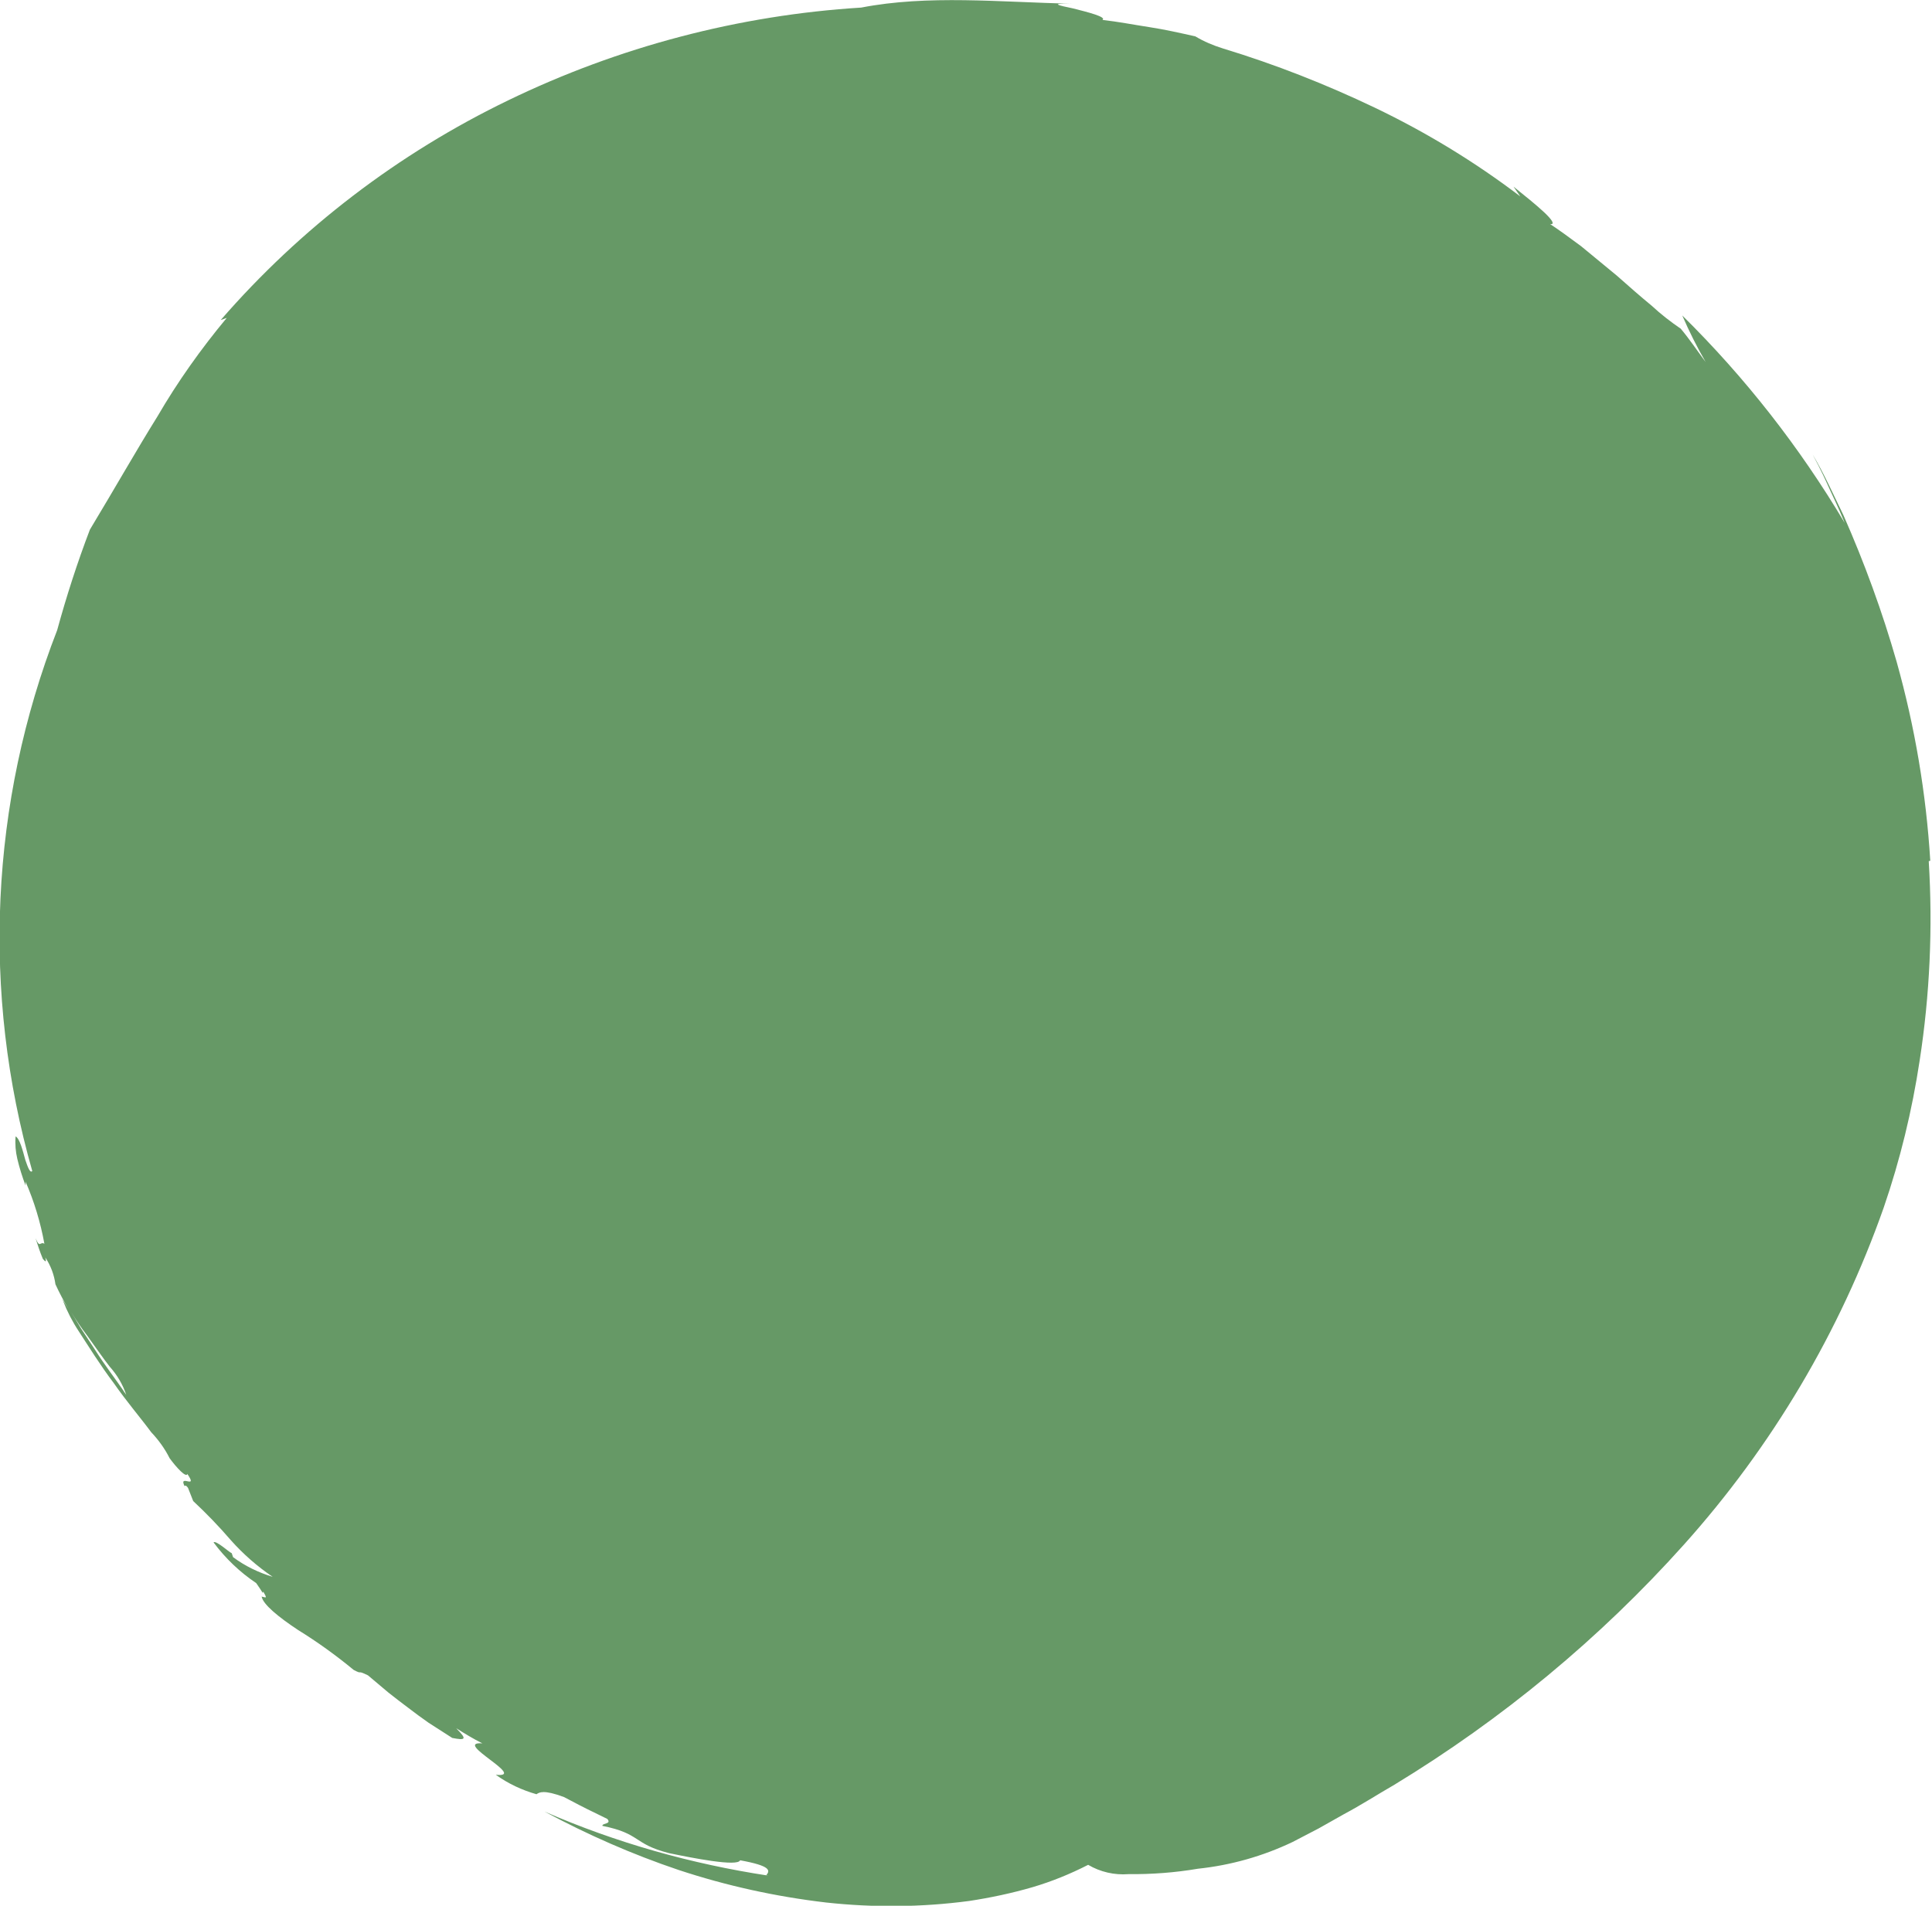 <?xml version="1.0" encoding="UTF-8"?>
<svg id="Layer_2" xmlns="http://www.w3.org/2000/svg" viewBox="0 0 89.2 88.01">
  <defs>
    <style>
      .cls-1 {
        fill: #696;
      }
    </style>
  </defs>
  <g id="Layer_1-2" data-name="Layer_1">
    <path class="cls-1" d="M89.12,39.75h0c-.19-3.11-.71-6.18-1.55-9.18-.66-2.31-1.49-4.58-2.46-6.78-.46-.94-.88-1.89-1.42-2.8.41.77.59,1.17.77,1.57.18.4.38.79.71,1.59-2.08-3.5-4.6-6.72-7.5-9.58.32.74.68,1.46,1.08,2.15-.38-.51-.74-1.05-1.15-1.54-.47-.32-.92-.67-1.34-1.06-.51-.42-1.06-.9-1.61-1.39l-1.65-1.36c-.54-.4-1.03-.76-1.43-1.02.24.03.09-.2-.27-.54s-.91-.78-1.42-1.19l.31.45c-2.09-1.59-4.34-2.96-6.72-4.1-2.26-1.08-4.6-2-7-2.73-.45-.14-.88-.32-1.28-.56-.71-.16-1.42-.32-2.14-.43s-1.43-.25-2.15-.33c.2-.14-.68-.36-1.35-.53-.67-.14-1.14-.24-.08-.22-3.3-.07-6.63-.42-9.71.18-5.65.35-11.19,1.81-16.29,4.28-5.07,2.45-9.59,5.9-13.28,10.15l.28-.1c-1.19,1.43-2.27,2.95-3.2,4.55-.99,1.59-1.95,3.29-3.12,5.23-.58,1.52-1.08,3.07-1.51,4.64-3.1,7.98-3.5,16.75-1.15,24.98-.1.11-.2-.16-.32-.51-.12-.44-.26-.99-.45-1.09-.03.35,0,.7.08,1.04.1.42.23.83.38,1.23v-.18c.4.92.69,1.88.87,2.87-.2-.13-.2.24-.41-.26.1.32.21.65.34.96.09.1.19.21.11-.07.25.37.41.8.47,1.24.18.39.38.77.6,1.14-.24-.39-.36-.58-.25-.38.19.49.43.96.72,1.4.45.69,1,1.58,1.62,2.4.59.85,1.26,1.63,1.73,2.27.34.36.63.76.85,1.2.32.44.77.92.82.73.52.75-.42-.03-.13.56.03,0,.03-.09.16.08l.24.61c.61.57,1.19,1.17,1.74,1.81.57.64,1.22,1.21,1.93,1.69-.66-.2-1.28-.5-1.83-.91l-.06-.18c-.14-.06-.73-.61-.84-.5.55.74,1.21,1.37,1.97,1.88.1.15.23.33.3.45.01-.02.01-.04.03-.05.17.29.13.28,0,.24-.03,0-.05-.01-.08-.02.06.36.78.95,1.69,1.55.89.55,1.75,1.17,2.56,1.84.46.24.09-.03.66.25l.95.8c.31.25.61.47.91.7s.61.46.94.69l1.09.7c.62.12.7.07.18-.45.4.25.79.49,1.21.7-1.41-.1,2.13,1.61.62,1.45.57.41,1.21.71,1.88.9.13-.09.33-.22,1.27.13,1.25.66.95.49,2,1.01.21.25-.23.18-.23.32,1.8.36,1.4.83,3.08,1.26,1.06.22,3.17.64,3.28.33,1.43.26,1.39.47,1.21.69.03,0,.07.01.1.02-3.56-.54-7.04-1.52-10.34-2.96,1.99,1.07,4.06,1.98,6.2,2.7,2.21.73,4.49,1.23,6.8,1.5,2.19.24,4.41.22,6.6-.07.99-.15,1.98-.36,2.94-.64.88-.26,1.74-.61,2.56-1.03.56.33,1.21.48,1.86.43,1.08.01,2.15-.07,3.21-.25,1.52-.16,3-.58,4.38-1.24l1.19-.62,1.17-.66c.79-.42,1.55-.91,2.33-1.36,4.97-3.02,9.48-6.75,13.36-11.08,4.07-4.54,7.21-9.83,9.23-15.57.76-2.21,1.31-4.48,1.66-6.79.47-3.04.61-6.13.42-9.21ZM5.71,64.24c-.36-.53-.88-1.2-1.32-1.9l-.65-.99-.45-.75c.22.36.46.72.72,1.06.39.54.76,1.08,1.06,1.46.34.38.6.82.76,1.3-.04-.06-.07-.11-.12-.17Z"/>
  </g>
</svg>